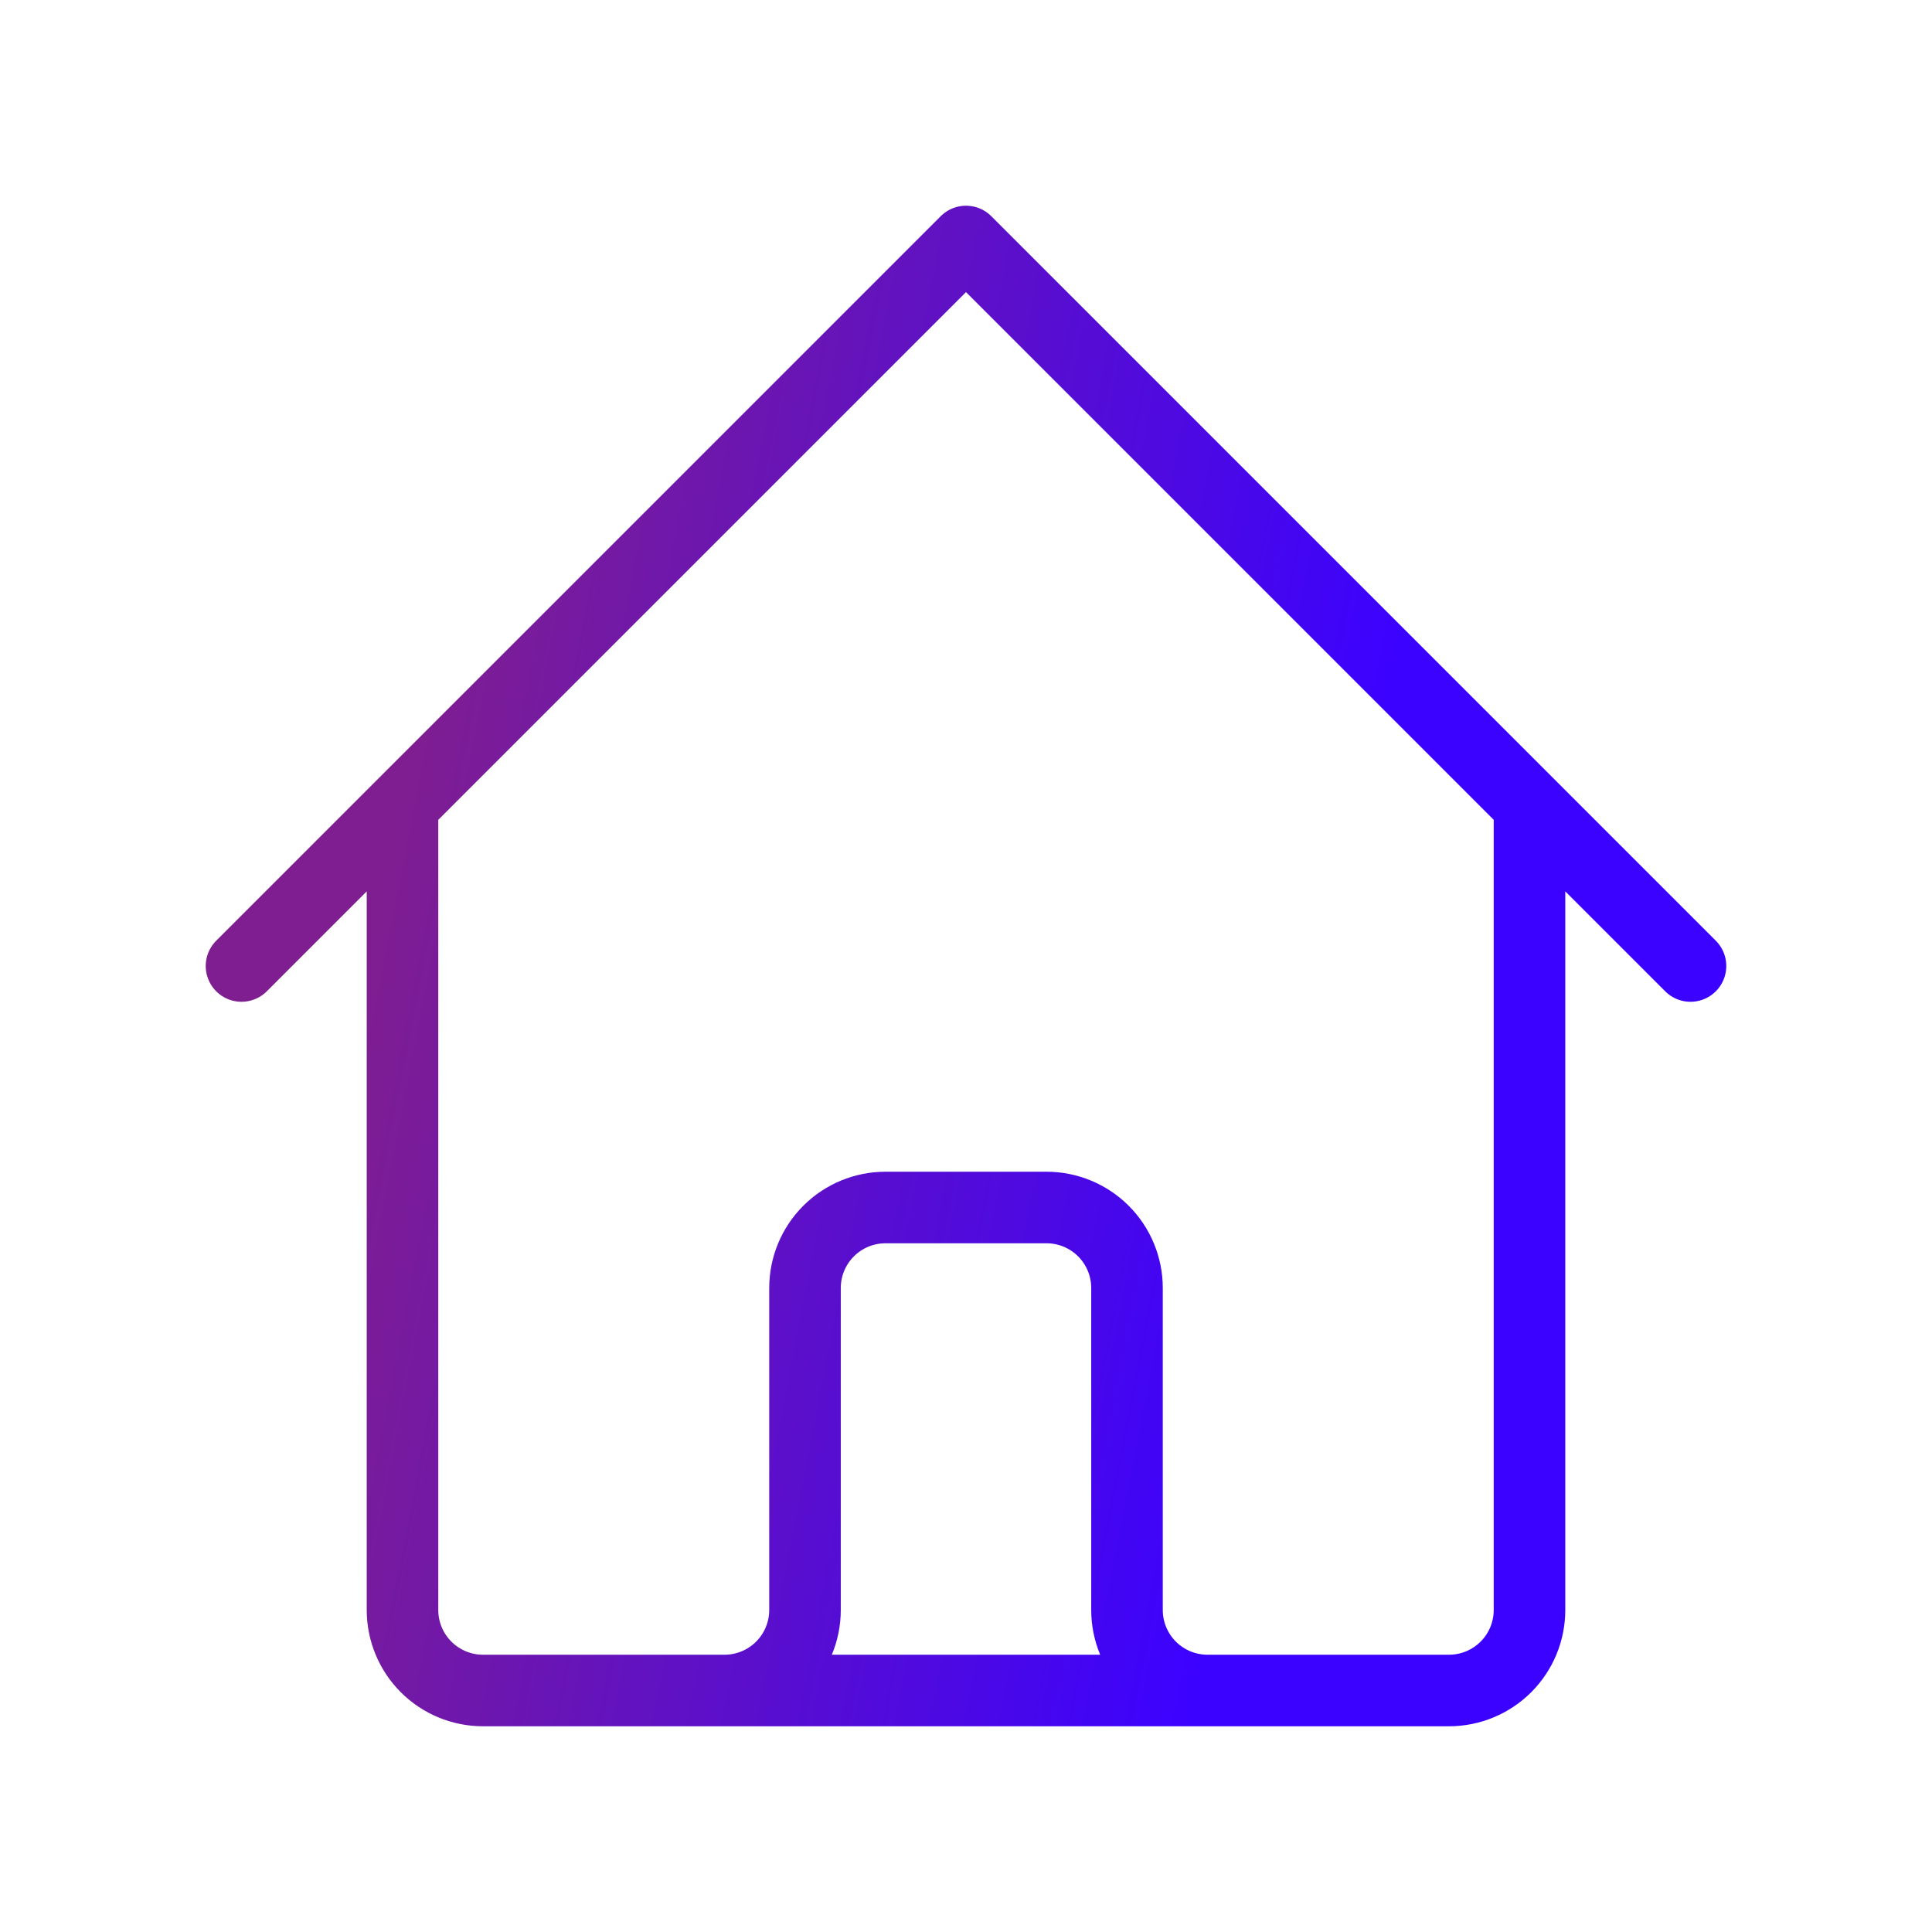 <svg width="54" height="54" viewBox="0 0 54 54" fill="none" xmlns="http://www.w3.org/2000/svg">
<path d="M6.75 27L11.25 22.5M11.25 22.5L27 6.75L42.75 22.5M11.25 22.5V45C11.25 45.597 11.487 46.169 11.909 46.591C12.331 47.013 12.903 47.25 13.5 47.25H20.25M42.75 22.5L47.25 27M42.75 22.5V45C42.75 45.597 42.513 46.169 42.091 46.591C41.669 47.013 41.097 47.25 40.5 47.25H33.75M20.25 47.25C20.847 47.25 21.419 47.013 21.841 46.591C22.263 46.169 22.5 45.597 22.5 45V36C22.5 35.403 22.737 34.831 23.159 34.409C23.581 33.987 24.153 33.75 24.75 33.75H29.25C29.847 33.75 30.419 33.987 30.841 34.409C31.263 34.831 31.5 35.403 31.5 36V45C31.5 45.597 31.737 46.169 32.159 46.591C32.581 47.013 33.153 47.25 33.75 47.25M20.25 47.25H33.75" stroke="url(#paint0_linear_3118_2944)" stroke-width="2" stroke-linecap="round" stroke-linejoin="round"/>
<defs>
<linearGradient id="paint0_linear_3118_2944" x1="11.584" y1="19.988" x2="39.111" y2="25.34" gradientUnits="userSpaceOnUse">
<stop stop-color="#7F1E91"/>
<stop offset="0.95" stop-color="#3B02FF"/>
</linearGradient>
</defs>
</svg>
